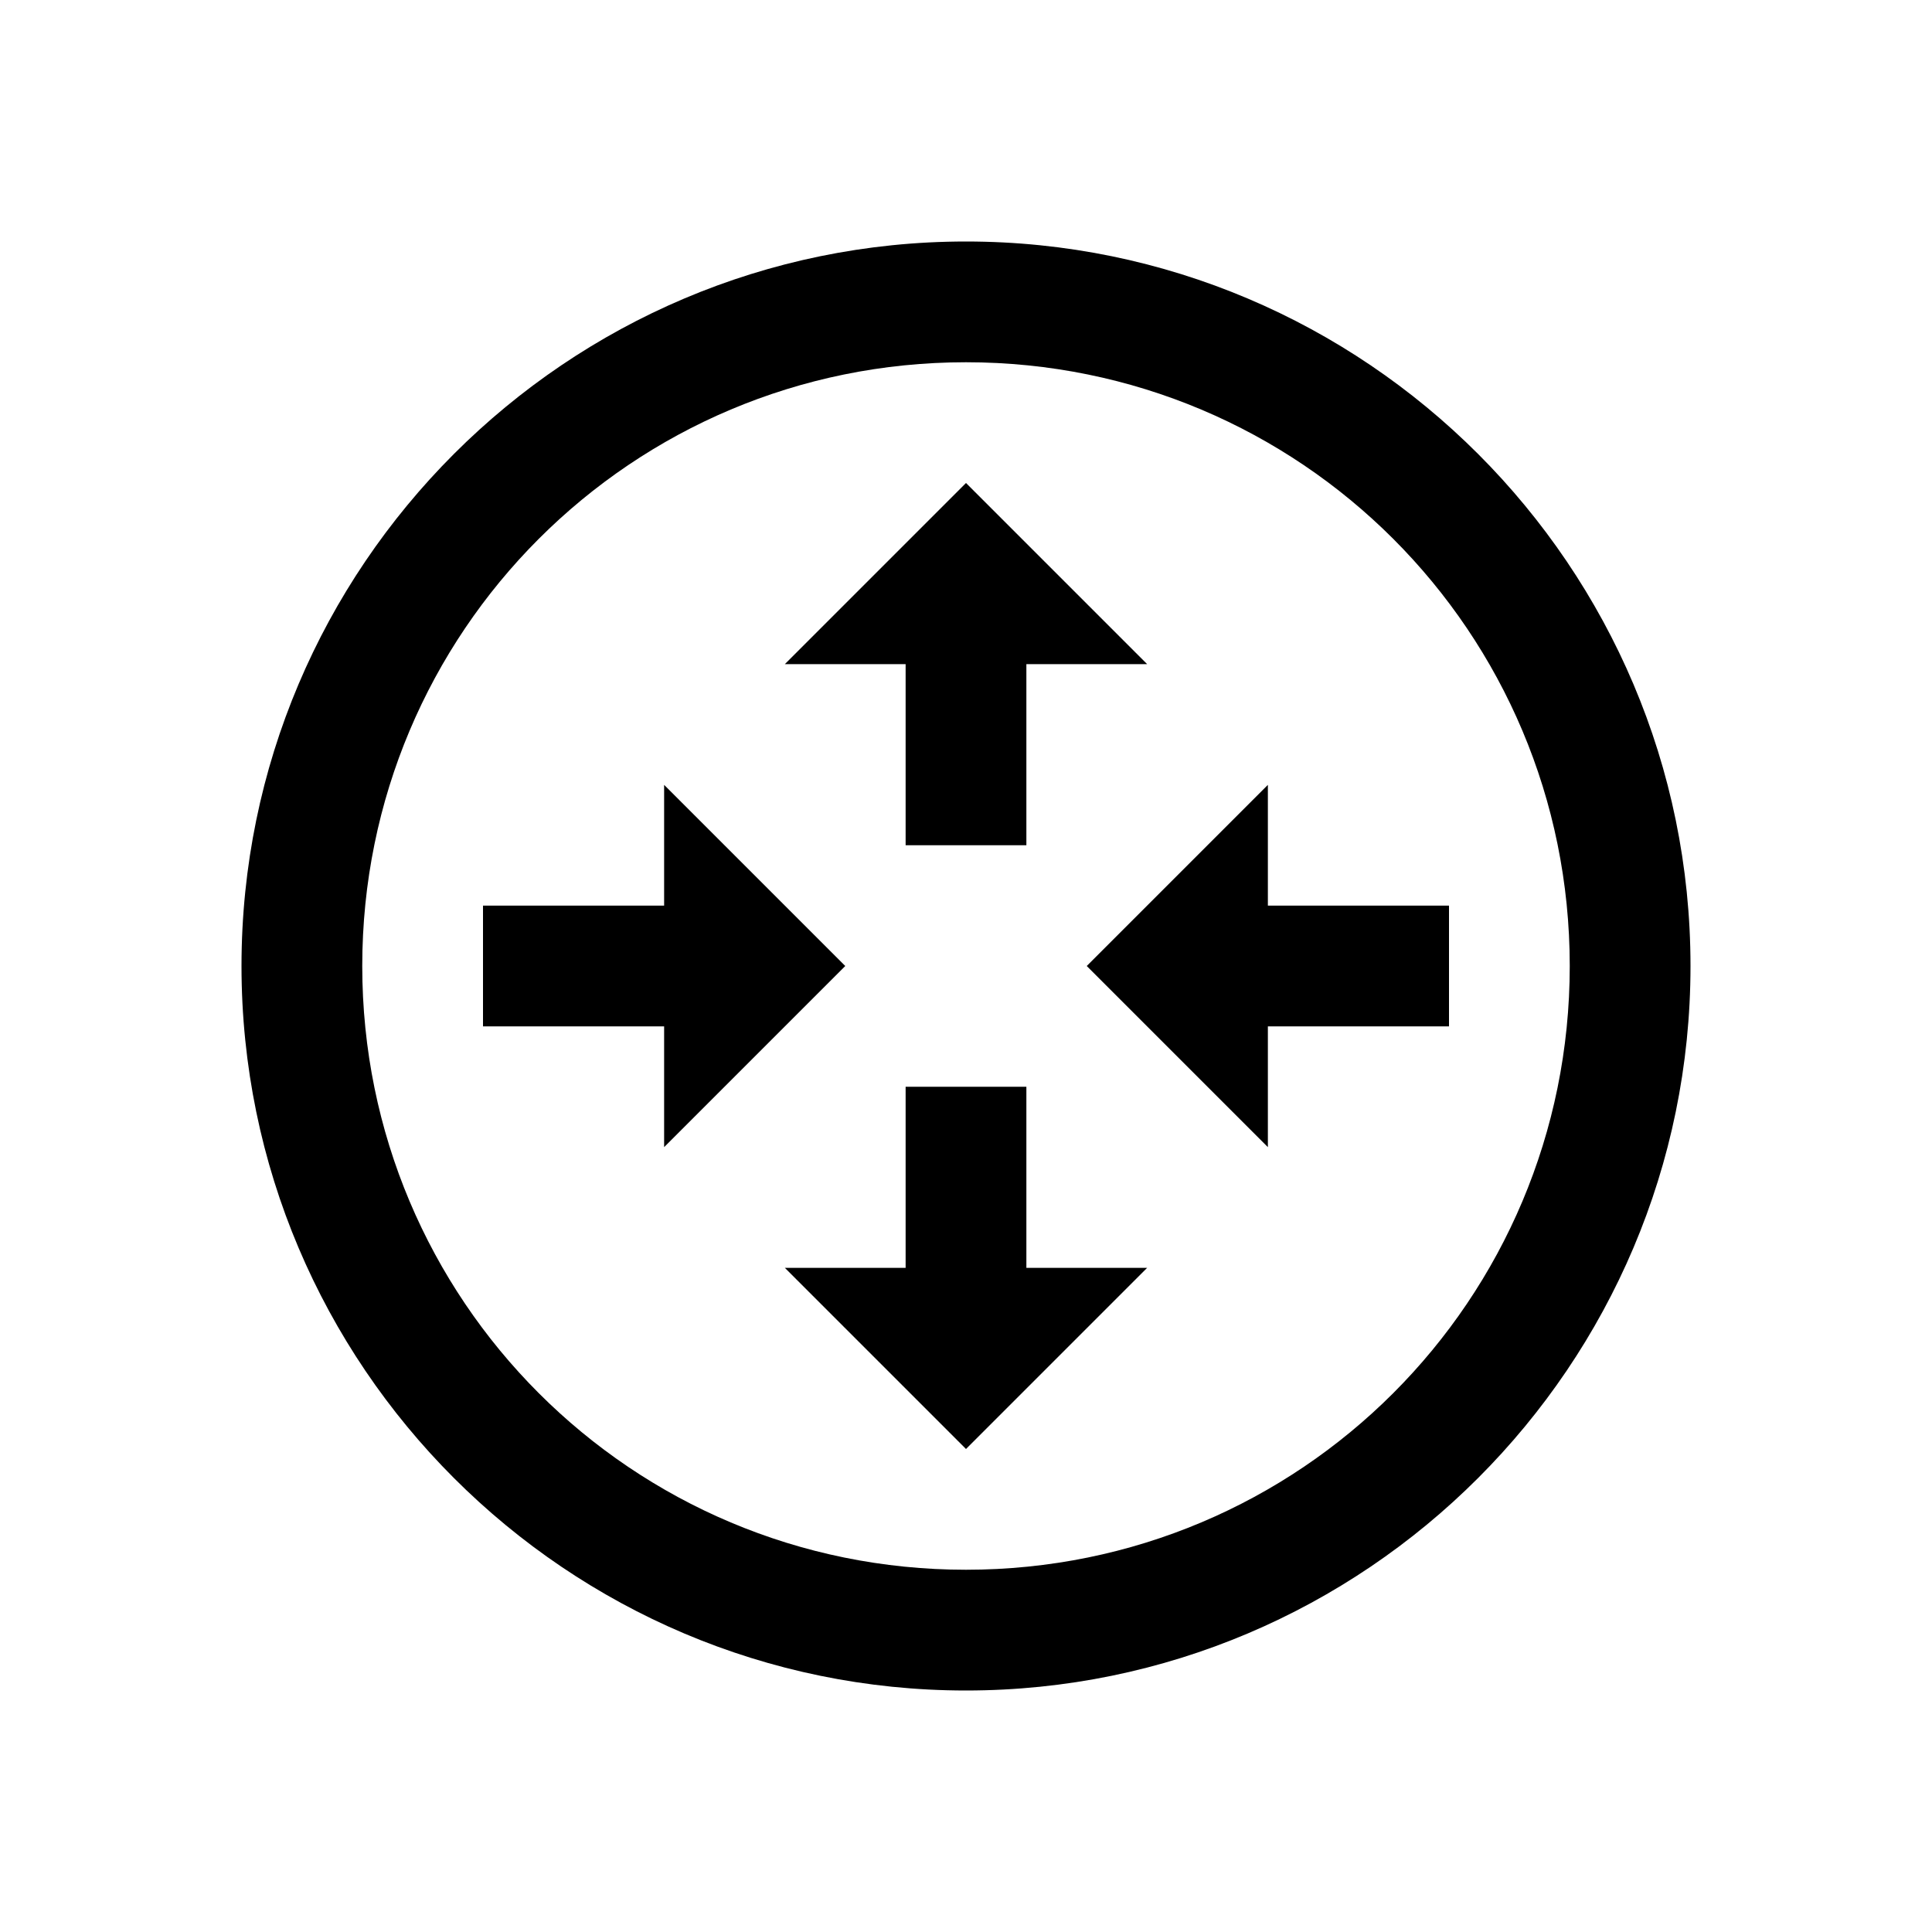 <svg xmlns="http://www.w3.org/2000/svg" viewBox="0 0 32 32"><path d="M16 4C9.383 4 4 9.383 4 16s5.383 12 12 12 12-5.383 12-12S22.617 4 16 4zm0 2c5.535 0 10 4.465 10 10s-4.465 10-10 10S6 21.535 6 16 10.465 6 16 6zm0 2l-3 3h2v3h2v-3h2zm-5 5v2H8v2h3v2l3-3zm10 0l-3 3 3 3v-2h3v-2h-3zm-6 5v3h-2l3 3 3-3h-2v-3z"/></svg>